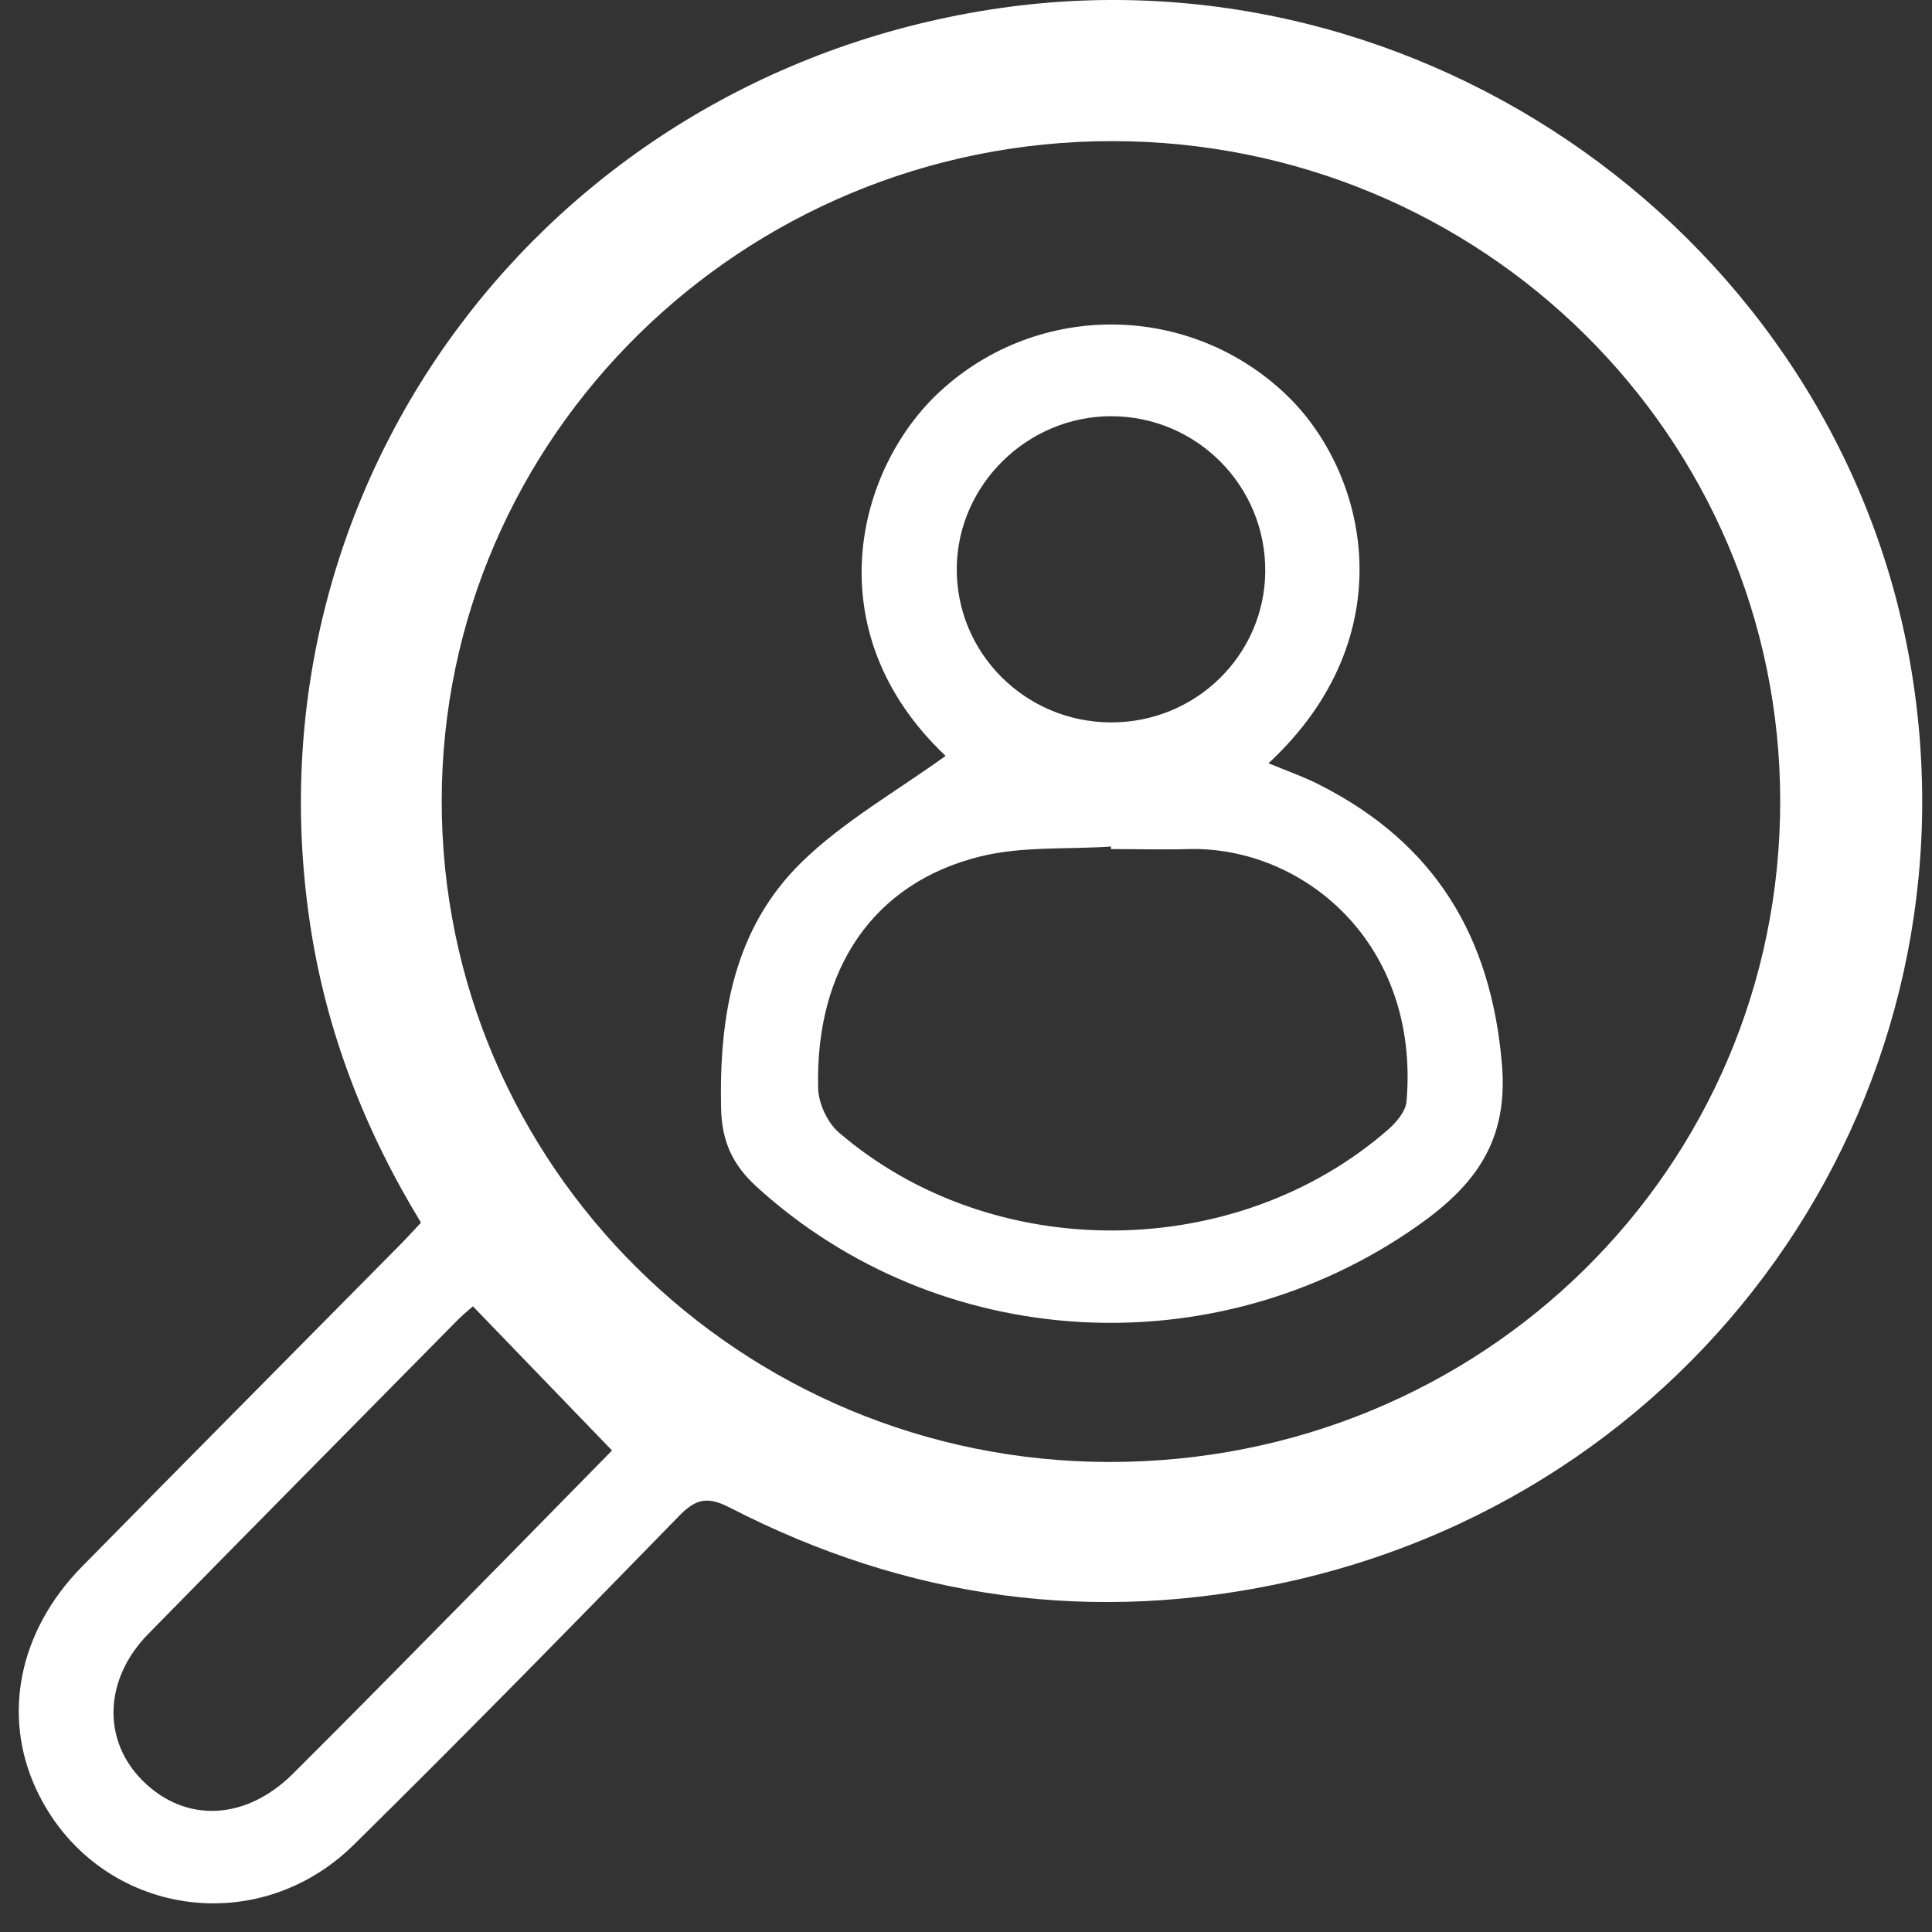 <svg width="46" height="46" viewBox="0 0 46 46" fill="none" xmlns="http://www.w3.org/2000/svg">
<rect x="0" y="0" width="46" height="46" fill="#333333" stroke="none"/>
<g clip-path="url(#clip0_1033_41922)">
<path d="M10.026 29.115C8.676 26.898 7.779 24.573 7.393 22.069C5.775 11.569 12.92 1.912 23.545 0.233C33.815 -1.392 43.729 5.654 45.486 15.819C47.219 25.861 40.768 35.398 30.728 37.648C26.054 38.695 21.606 38.073 17.378 35.896C16.85 35.625 16.573 35.679 16.173 36.09C13.611 38.718 11.045 41.34 8.429 43.918C6.063 46.252 2.251 45.567 0.867 42.611C0.044 40.855 0.444 38.839 1.943 37.31C4.458 34.752 6.987 32.208 9.508 29.656C9.664 29.499 9.816 29.332 10.026 29.108V29.115ZM42.386 19.083C42.386 10.385 35.277 3.36 26.477 3.36C17.683 3.36 10.527 10.399 10.517 19.059C10.507 27.744 17.625 34.799 26.409 34.809C35.281 34.819 42.386 27.824 42.386 19.079V19.083ZM11.262 31.101C11.177 31.178 11.028 31.295 10.893 31.432C8.439 33.92 5.981 36.404 3.534 38.899C2.475 39.976 2.427 41.427 3.392 42.393C4.407 43.41 5.846 43.353 6.973 42.233C8.361 40.852 9.732 39.457 11.106 38.063C12.318 36.836 13.526 35.598 14.572 34.535C13.445 33.368 12.369 32.251 11.258 31.101H11.262Z" fill="white"/>
<path d="M22.516 17.999C19.398 15.053 20.373 11.161 22.394 9.308C24.743 7.155 28.355 7.208 30.646 9.419C32.572 11.281 33.456 15.153 30.203 18.173C30.629 18.35 31.035 18.491 31.415 18.685C34.163 20.076 35.504 22.293 35.761 25.346C35.913 27.168 35.128 28.218 33.754 29.185C28.93 32.579 22.353 32.208 18.014 28.255C17.435 27.727 17.184 27.168 17.168 26.372C17.124 24.179 17.472 22.099 19.097 20.517C20.096 19.547 21.355 18.835 22.512 17.999H22.516ZM26.452 20.22V20.156C25.413 20.226 24.34 20.146 23.348 20.39C20.8 21.015 19.405 23.065 19.48 25.918C19.49 26.275 19.7 26.727 19.97 26.961C23.629 30.111 29.428 30.067 33.063 26.884C33.256 26.713 33.469 26.456 33.489 26.225C33.811 22.433 31.008 20.153 28.311 20.216C27.691 20.233 27.072 20.216 26.452 20.216V20.22ZM30.125 13.609C30.142 11.572 28.497 9.914 26.462 9.91C24.469 9.907 22.807 11.532 22.78 13.512C22.756 15.538 24.401 17.193 26.449 17.2C28.466 17.207 30.108 15.602 30.125 13.609Z" fill="white"/>
</g>
<defs>
<clipPath id="clip0_1033_41922">
<rect width="45.32" height="45.32" fill="white" transform="translate(0.447)"/>
</clipPath>
</defs>
</svg>
